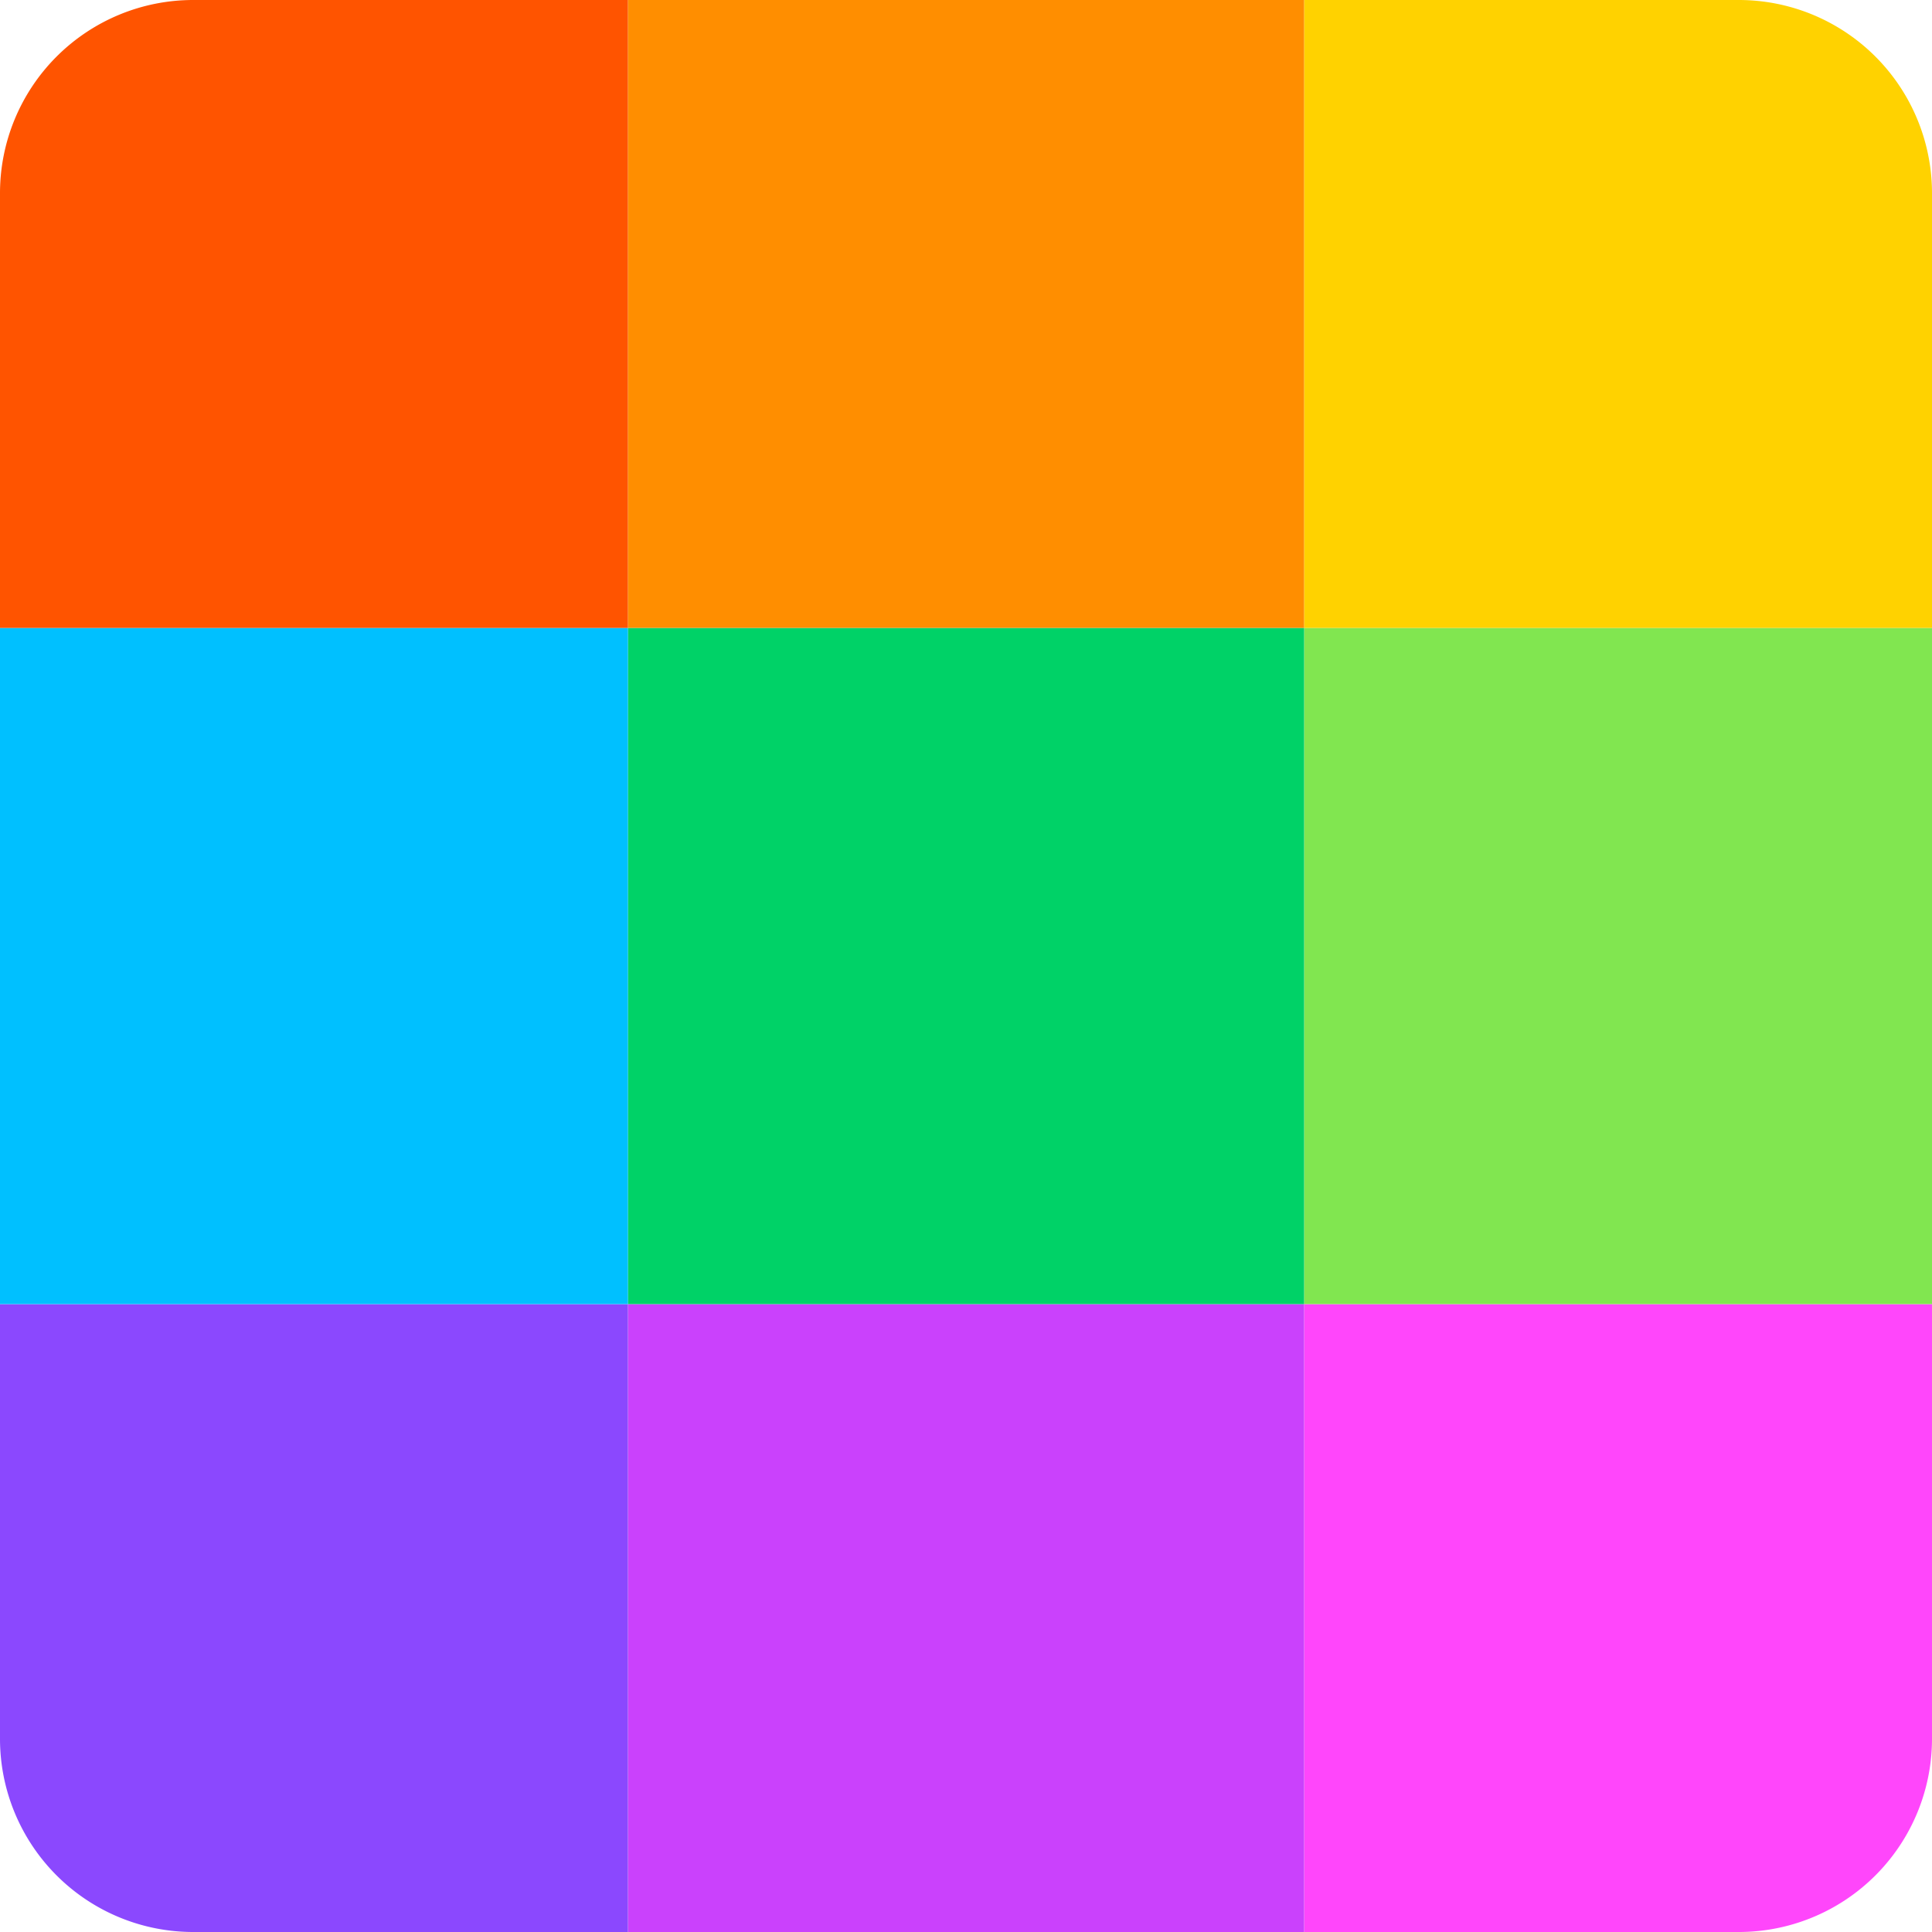 <svg xmlns="http://www.w3.org/2000/svg" width="40" height="40" fill="none"><path fill="#FF46FB" fill-rule="evenodd" d="M27 27h13v9a4 4 0 0 1-4 4h-9z" clip-rule="evenodd"/><path fill="#CA41FC" fill-rule="evenodd" d="M13 27h14v13H13z" clip-rule="evenodd"/><path fill="#8B48FE" fill-rule="evenodd" d="M0 27h13v13H4a4 4 0 0 1-4-4z" clip-rule="evenodd"/><path fill="#81E650" fill-rule="evenodd" d="M40 13H27v14h13z" clip-rule="evenodd"/><path fill="#00D267" fill-rule="evenodd" d="M27 13H13v14h14z" clip-rule="evenodd"/><path fill="#00C0FF" fill-rule="evenodd" d="M13 13H0v14h13z" clip-rule="evenodd"/><path fill="#FFD200" fill-rule="evenodd" d="M27 0h9a4 4 0 0 1 4 4v9H27z" clip-rule="evenodd"/><path fill="#FF8E00" fill-rule="evenodd" d="M13 0h14v13H13z" clip-rule="evenodd"/><path fill="#FF5400" fill-rule="evenodd" d="M0 4a4 4 0 0 1 4-4h9v13H0z" clip-rule="evenodd"/></svg>
